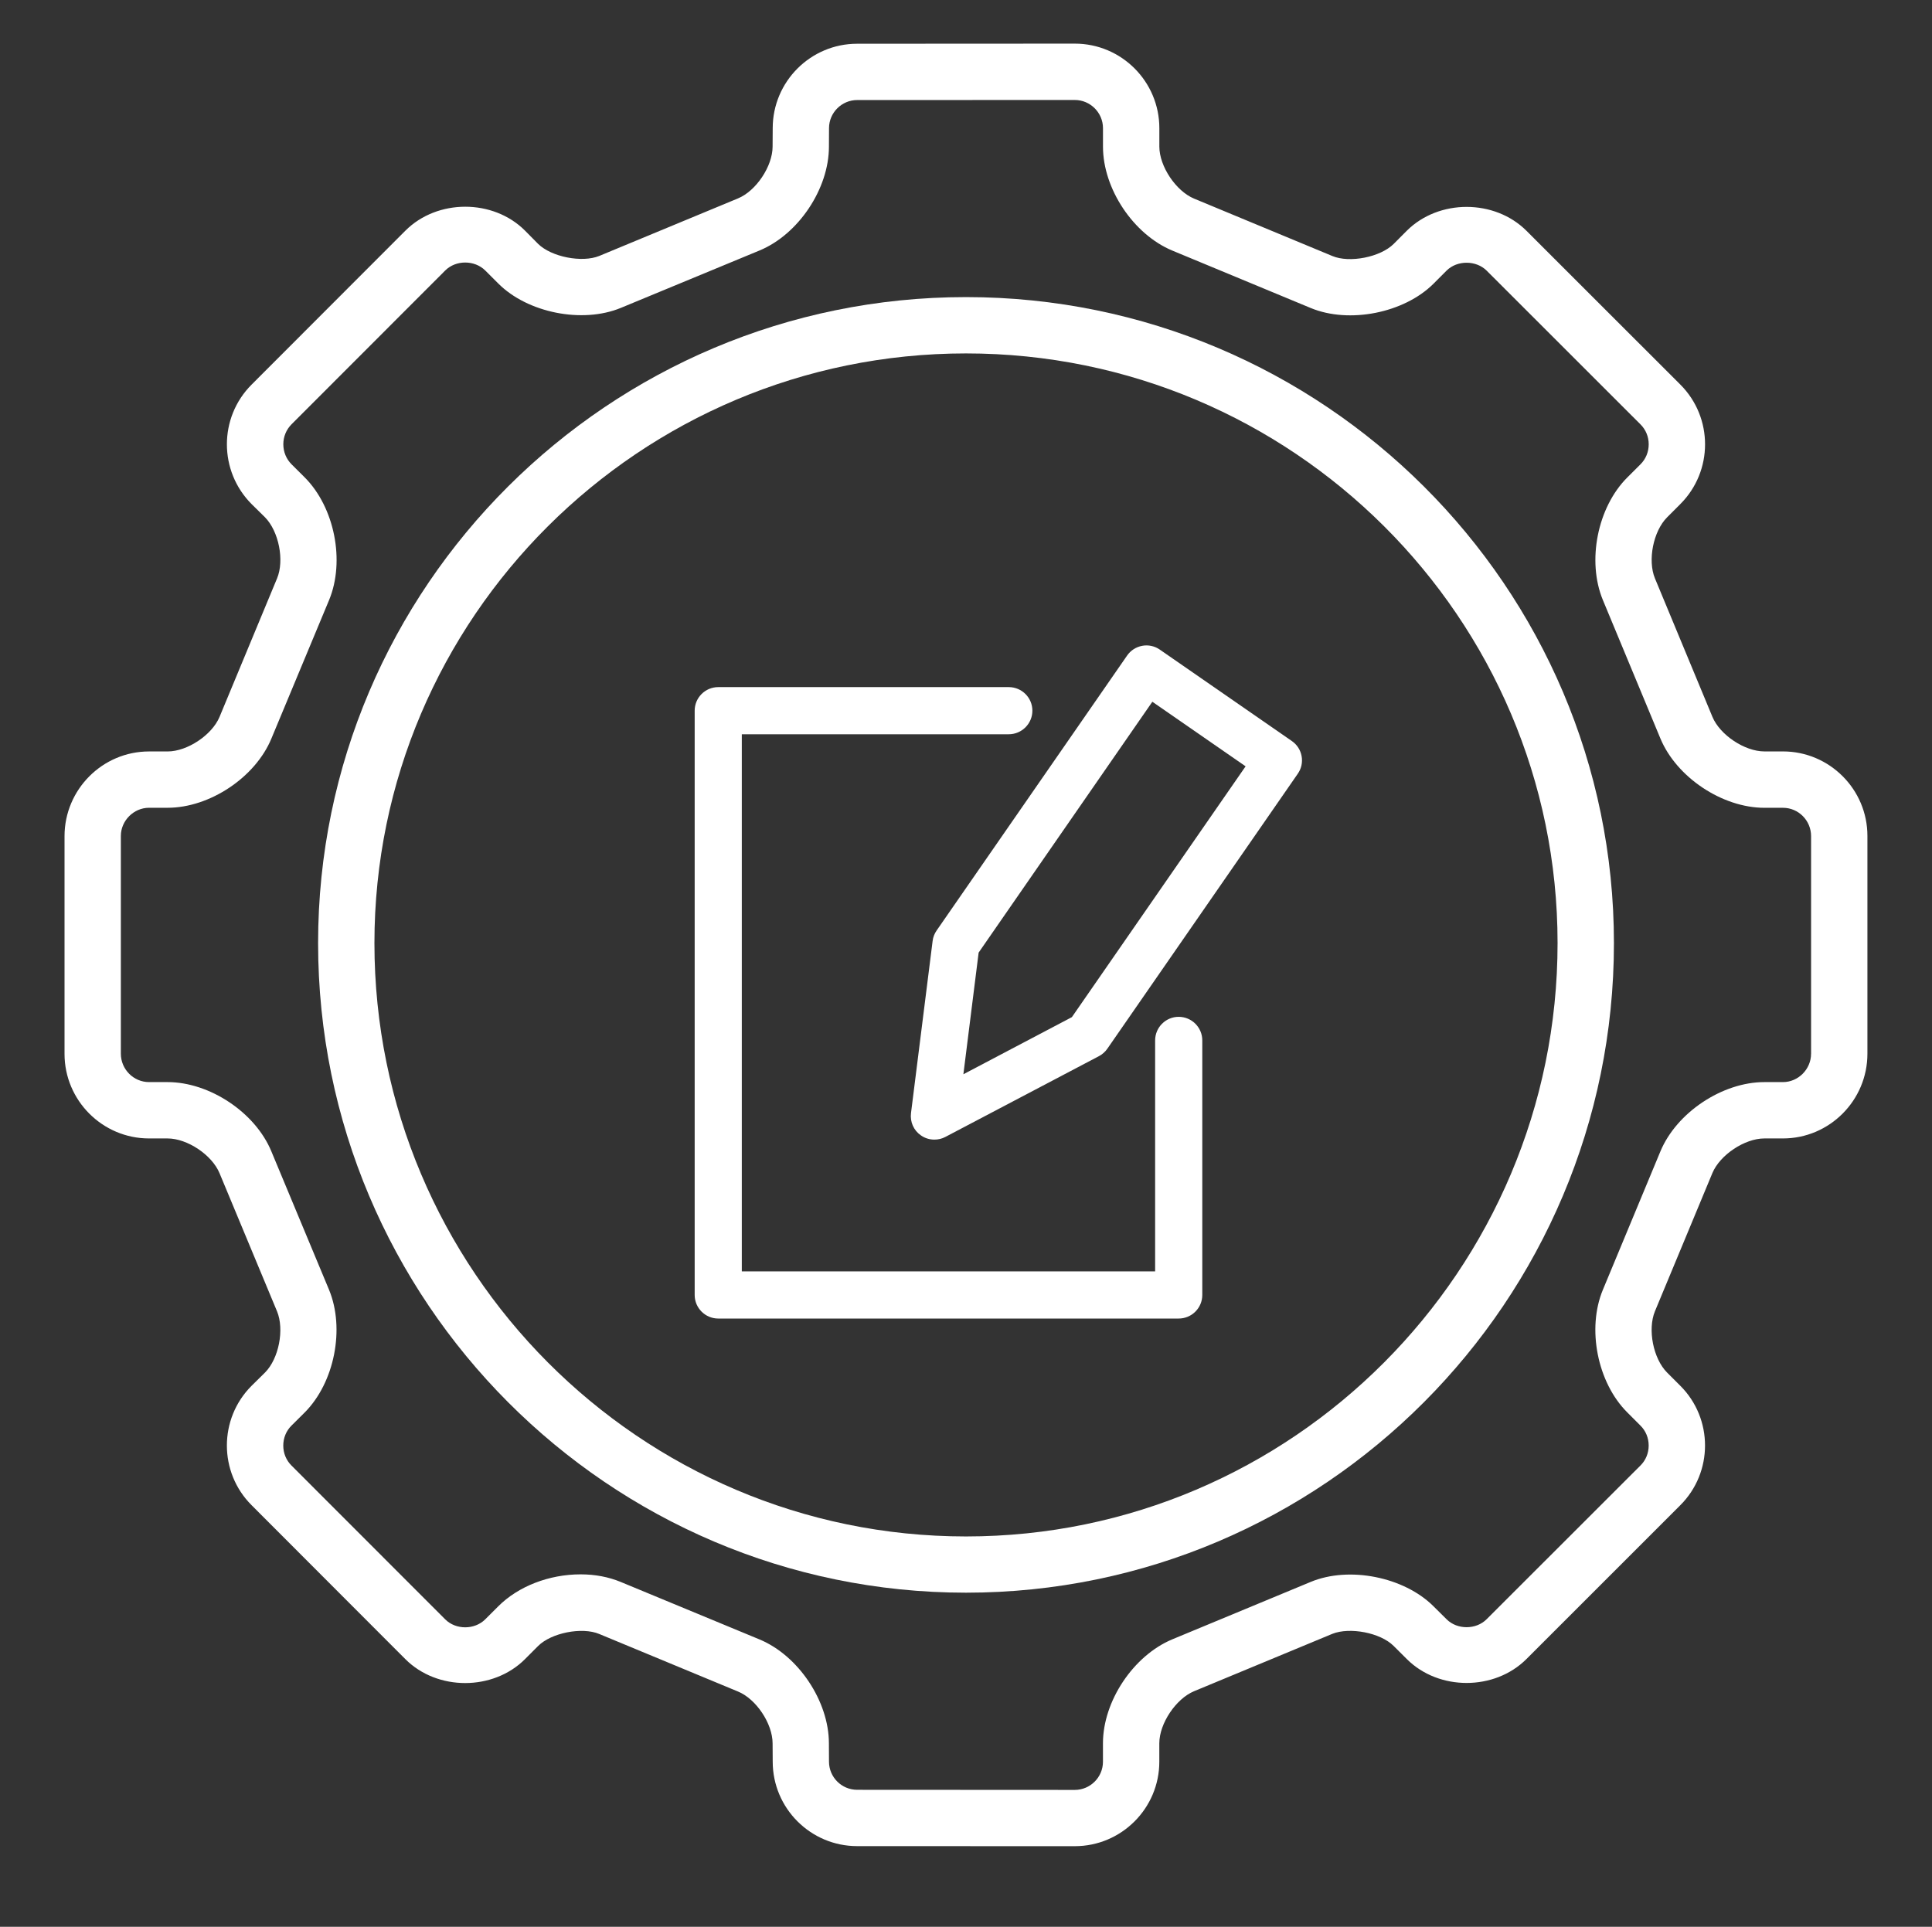 <?xml version="1.0" encoding="utf-8"?>
<!-- Generator: Adobe Illustrator 16.0.0, SVG Export Plug-In . SVG Version: 6.00 Build 0)  -->
<!DOCTYPE svg PUBLIC "-//W3C//DTD SVG 1.1//EN" "http://www.w3.org/Graphics/SVG/1.1/DTD/svg11.dtd">
<svg version="1.1" id="图层_1" xmlns="http://www.w3.org/2000/svg" xmlns:xlink="http://www.w3.org/1999/xlink" x="0px" y="0px"
	 width="66.5px" height="66.333px" viewBox="0 0 66.5 66.333" enable-background="new 0 0 66.5 66.333" xml:space="preserve">
<rect x="0" y="0" width="66.5" height="66.333" fill="#333333" stroke="none"/>
<g id="productivity_1_">
	<g>
		<path fill="#FFFFFF" d="M61.37,25.869h-0.64c-0.677,0-1.527-0.566-1.787-1.188l-1.98-4.771c-0.255-0.618-0.06-1.621,0.42-2.101
			l0.455-0.456c1.134-1.134,1.134-2.979,0-4.113l-5.299-5.297c-1.094-1.09-3.012-1.096-4.114-0.002L47.97,8.398
			c-0.457,0.455-1.517,0.666-2.112,0.415l-4.759-1.976c-0.623-0.26-1.194-1.111-1.194-1.791V4.412c0-1.603-1.303-2.91-2.909-2.91
			l-7.494,0.004c-1.603,0-2.905,1.307-2.905,2.906l-0.004,0.635c0,0.675-0.567,1.528-1.195,1.785l-4.771,1.979
			c-0.592,0.242-1.65,0.036-2.108-0.418l-0.45-0.455c-1.094-1.095-3.018-1.095-4.115,0.003L8.66,13.241
			c-1.134,1.134-1.134,2.979,0.004,4.117l0.455,0.448c0.479,0.485,0.675,1.488,0.418,2.105l-1.981,4.771
			c-0.26,0.621-1.108,1.188-1.785,1.188H5.13c-1.602,0-2.909,1.31-2.909,2.917v7.494c0,1.605,1.307,2.912,2.909,2.912H5.77
			c0.677,0,1.525,0.568,1.785,1.193l1.981,4.76c0.257,0.623,0.061,1.631-0.415,2.107L8.66,47.708c-1.134,1.133-1.134,2.98,0,4.111
			l5.294,5.301c1.097,1.098,3.021,1.094,4.115,0l0.45-0.451c0.455-0.457,1.516-0.666,2.108-0.416l4.771,1.979
			c0.627,0.254,1.195,1.105,1.195,1.787l0.004,0.629c0,1.602,1.302,2.908,2.908,2.908l7.49,0.002c1.606,0,2.909-1.307,2.909-2.908
			v-0.635c0-0.678,0.571-1.531,1.194-1.791l4.759-1.975c0.599-0.242,1.655-0.041,2.109,0.412l0.461,0.459
			c1.098,1.094,3.016,1.09,4.111-0.002l5.299-5.299c1.134-1.131,1.134-2.979,0-4.111l-0.455-0.455
			c-0.479-0.48-0.675-1.484-0.42-2.107l1.98-4.764c0.26-0.621,1.11-1.189,1.787-1.189h0.64c1.602,0,2.908-1.309,2.908-2.916v-7.499
			C64.278,27.176,62.972,25.869,61.37,25.869z M62.337,36.28c0,0.529-0.44,0.973-0.967,0.973h-0.64
			c-1.447,0-3.022,1.047-3.579,2.387l-1.98,4.764c-0.555,1.336-0.189,3.191,0.837,4.217l0.458,0.459
			c0.182,0.18,0.282,0.424,0.282,0.686s-0.101,0.506-0.282,0.686l-5.296,5.293c-0.361,0.363-1.009,0.367-1.375,0.004l-0.459-0.455
			c-1.009-1.004-2.896-1.385-4.221-0.834l-4.759,1.975c-1.345,0.559-2.392,2.131-2.392,3.582v0.635c0,0.533-0.437,0.969-0.97,0.969
			l-7.49-0.004c-0.533,0-0.97-0.432-0.97-0.971l-0.003-0.629c0-1.451-1.052-3.023-2.391-3.578l-4.773-1.977
			c-0.417-0.172-0.881-0.262-1.381-0.262c-1.089,0-2.149,0.412-2.837,1.102l-0.452,0.451c-0.364,0.359-1.005,0.363-1.373-0.004
			l-5.293-5.297c-0.18-0.18-0.281-0.424-0.281-0.686s0.102-0.506,0.278-0.682l0.46-0.457c1.026-1.031,1.39-2.887,0.838-4.223
			l-1.985-4.764c-0.552-1.34-2.125-2.387-3.574-2.387H5.13c-0.534,0-0.97-0.441-0.97-0.977v-7.499c0-0.523,0.442-0.968,0.97-0.968
			H5.77c1.448,0,3.022-1.047,3.574-2.389l1.985-4.766c0.552-1.338,0.188-3.188-0.841-4.219l-0.455-0.453
			c-0.18-0.181-0.281-0.425-0.281-0.689c0-0.259,0.102-0.503,0.281-0.684l5.293-5.298c0.368-0.366,1.009-0.361,1.373-0.002
			l0.452,0.451c1.002,1.007,2.889,1.389,4.218,0.84l4.773-1.976C27.48,8.071,28.532,6.5,28.532,5.05l0.003-0.637
			c0-0.533,0.437-0.969,0.97-0.969l7.49-0.002c0.533,0,0.97,0.437,0.97,0.97v0.635c0,1.453,1.047,3.024,2.392,3.582l4.759,1.975
			c1.325,0.549,3.212,0.171,4.221-0.832l0.458-0.459c0.367-0.361,1.015-0.355,1.376,0.004l5.296,5.294
			c0.182,0.181,0.282,0.425,0.282,0.684c0,0.264-0.101,0.508-0.282,0.689l-0.458,0.457c-1.026,1.027-1.392,2.877-0.837,4.218
			l1.98,4.766c0.557,1.338,2.132,2.385,3.579,2.385h0.64c0.533,0,0.967,0.437,0.967,0.976V36.28z"/>
		<path fill="#FFFFFF" d="M33.25,10.228c-12.297,0-22.301,9.975-22.301,22.24c0,12.332,10.004,22.363,22.301,22.363
			c12.296,0,22.302-10.031,22.302-22.363C55.552,20.203,45.546,10.228,33.25,10.228z M33.25,52.895
			c-11.229,0-20.362-9.166-20.362-20.427c0-11.195,9.132-20.301,20.362-20.301c11.231,0,20.362,9.106,20.362,20.301
			C53.611,43.729,44.48,52.895,33.25,52.895z"/>
	</g>
</g>
<g>
	<path fill="#FFFFFF" d="M40.57,35.006c-0.446,0-0.81,0.365-0.81,0.811v7.953H25.533V25.278h9.189c0.448,0,0.813-0.364,0.813-0.812
		c0-0.447-0.364-0.811-0.813-0.811h-10c-0.447,0-0.811,0.364-0.811,0.811v20.116c0,0.447,0.364,0.811,0.811,0.811H40.57
		c0.449,0,0.813-0.363,0.813-0.811v-8.766C41.383,35.372,41.02,35.006,40.57,35.006z"/>
	<path fill="#FFFFFF" d="M44.464,25.51l-4.543-3.146c-0.173-0.122-0.396-0.171-0.605-0.131c-0.212,0.039-0.401,0.161-0.521,0.336
		l-6.555,9.464c-0.075,0.107-0.124,0.231-0.139,0.362l-0.744,5.925c-0.038,0.303,0.093,0.598,0.342,0.768
		c0.136,0.096,0.296,0.145,0.462,0.145c0.131,0,0.261-0.029,0.378-0.092l5.287-2.781c0.114-0.061,0.215-0.148,0.289-0.256
		l6.554-9.465c0.125-0.178,0.172-0.394,0.133-0.607S44.643,25.633,44.464,25.51z M42.874,26.382l-5.979,8.634l-3.735,1.967
		l0.525-4.188l5.979-8.636L42.874,26.382z"/>
</g>
</svg>
